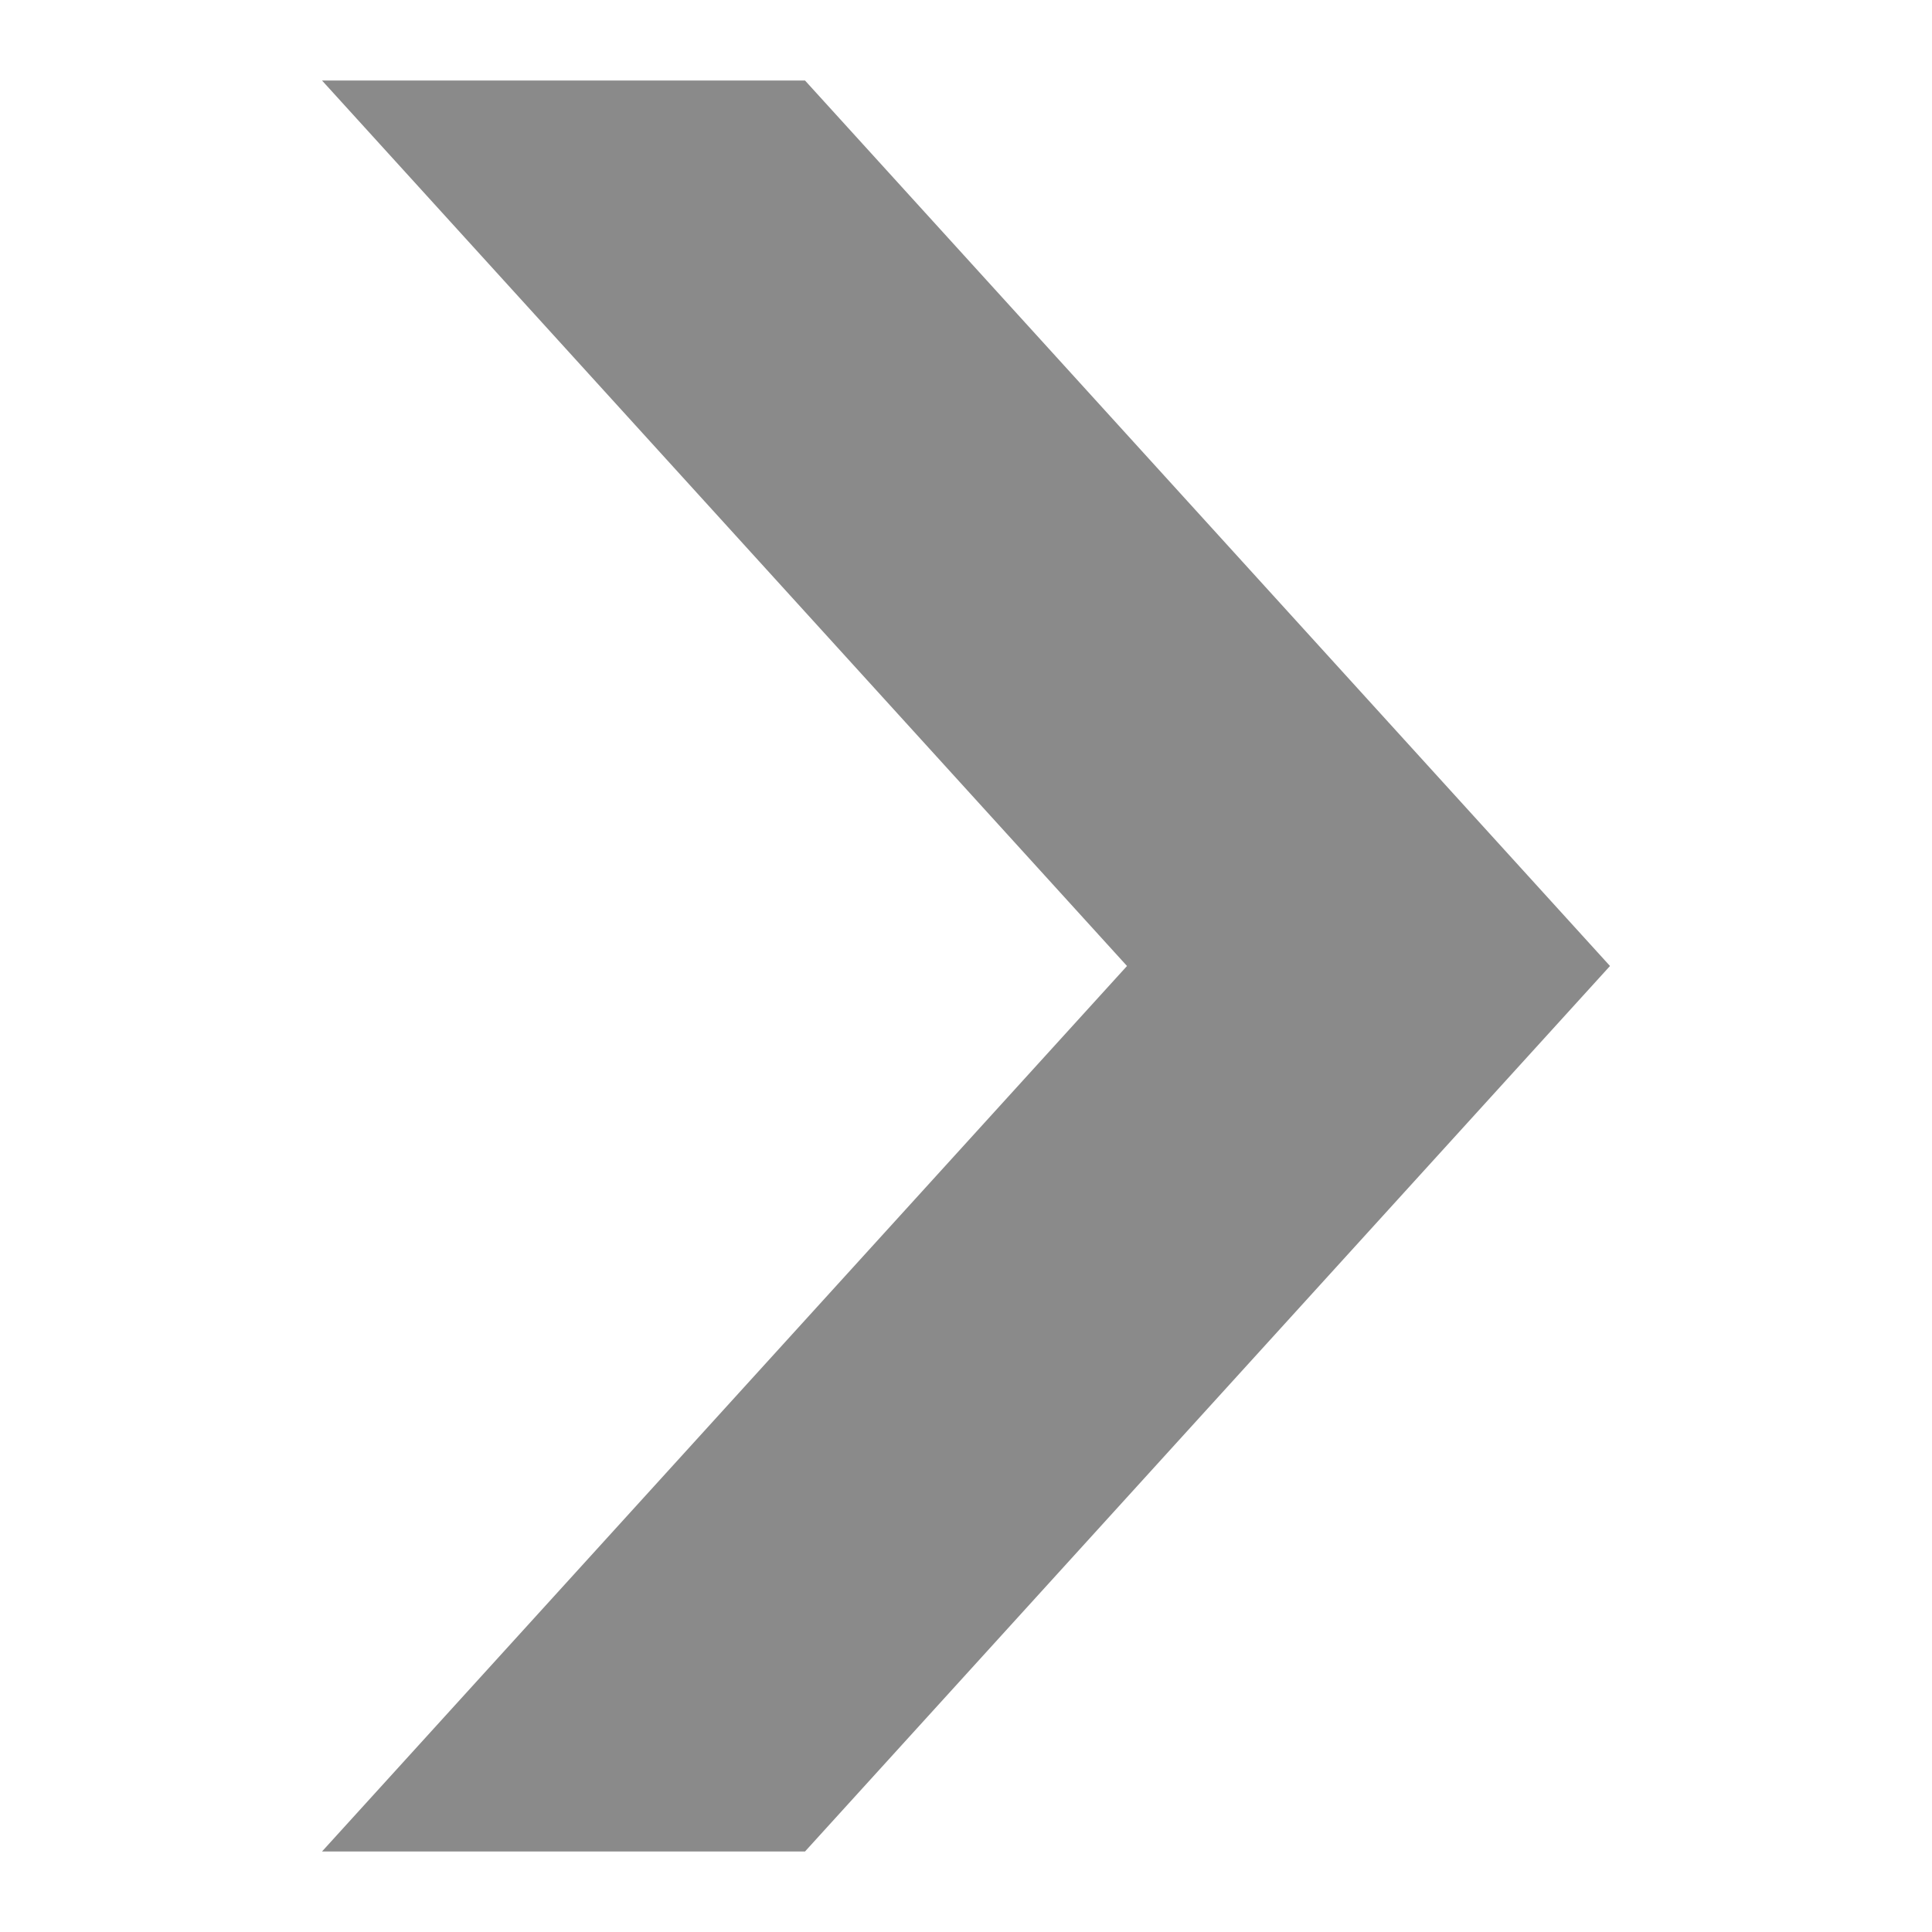 <?xml version="1.0" encoding="UTF-8"?>
<svg xmlns="http://www.w3.org/2000/svg" version="1.1" width="24" height="24" xml:lang="de">
 <path style="fill:#8a8a8a" d="m 4 1 L 10 1 L 20 12 L 10 23 L 4 23 L 14 12 Z" id="cr"/>

</svg>